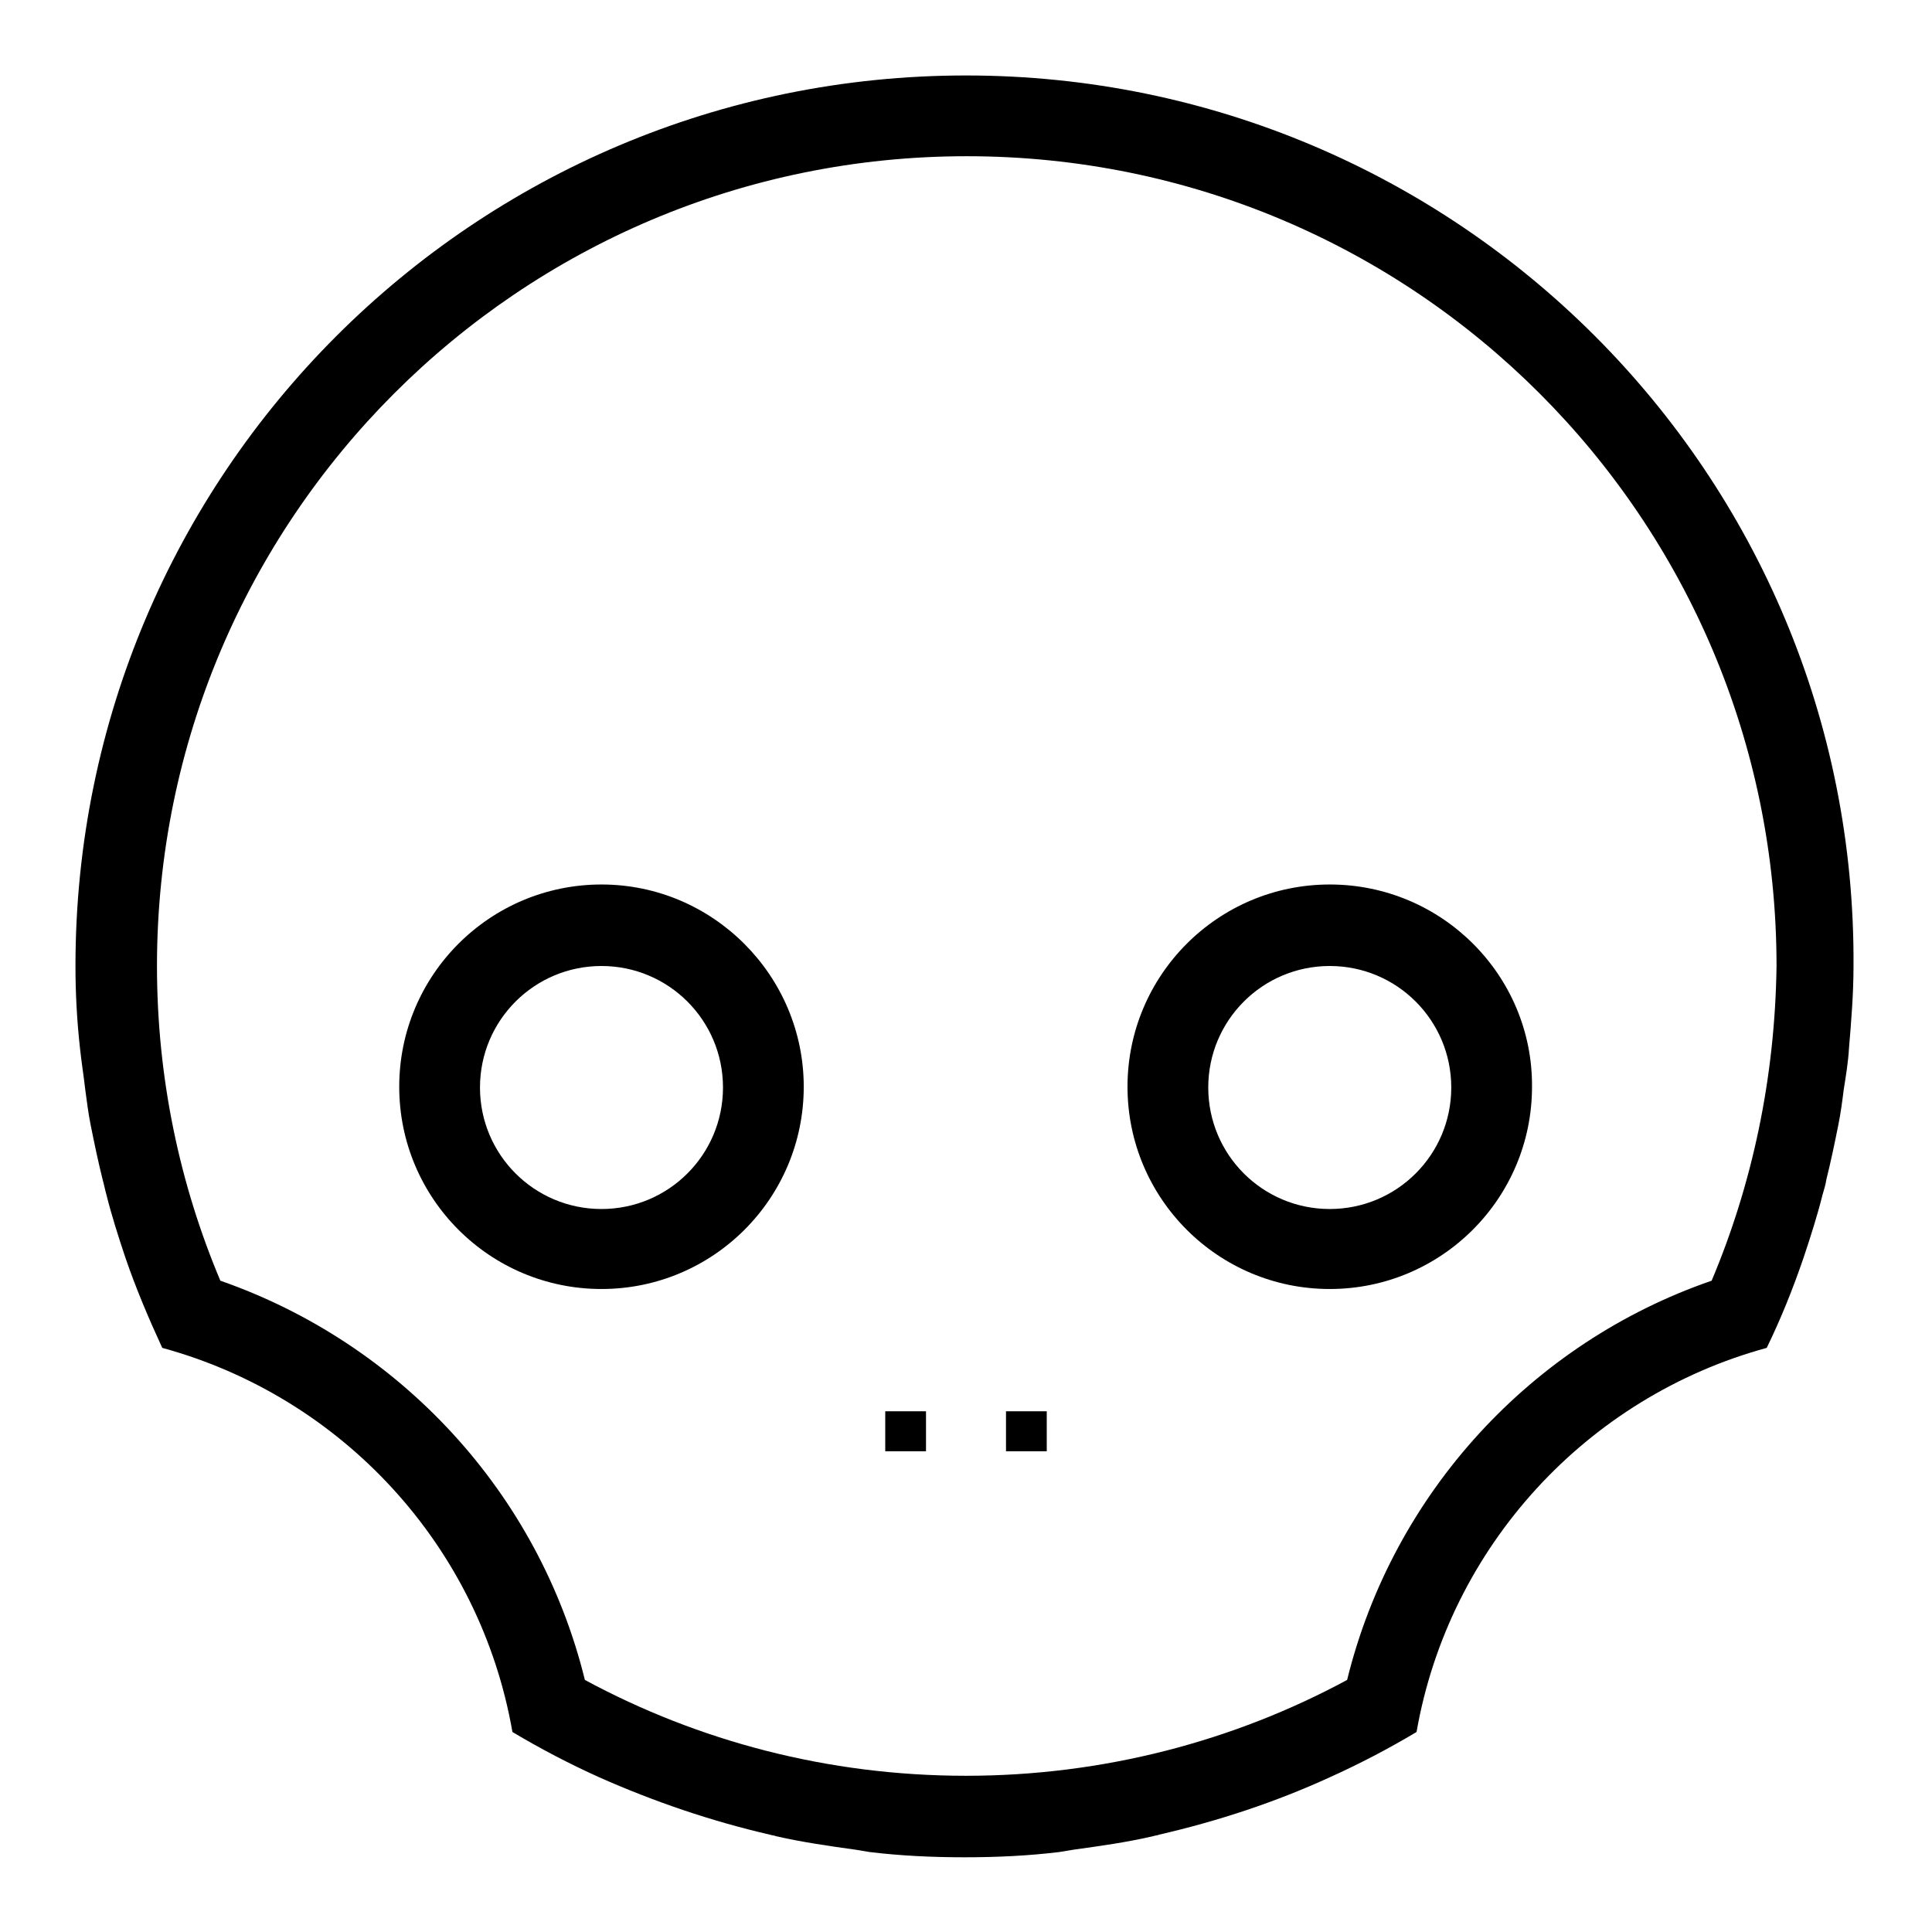 <?xml version="1.0" encoding="utf-8"?>
<!-- Svg Vector Icons : http://www.onlinewebfonts.com/icon -->
<!DOCTYPE svg PUBLIC "-//W3C//DTD SVG 1.1//EN" "http://www.w3.org/Graphics/SVG/1.1/DTD/svg11.dtd">
<svg version="1.1" xmlns="http://www.w3.org/2000/svg" xmlns:xlink="http://www.w3.org/1999/xlink" x="0px" y="0px" viewBox="0 0 256 256" enable-background="new 0 0 256 256" xml:space="preserve">
<g><g><path fill="#000000" d="M79.7,117.2c-14.8,0-26.8,12-26.8,26.8c0,14.8,12,26.8,26.8,26.8c14.8,0,26.8-12,26.8-26.8C106.5,129.3,94.5,117.2,79.7,117.2z M79.7,160.2c-8.9,0-16.1-7.2-16.1-16.1c0-8.9,7.2-16.1,16.1-16.1s16.1,7.2,16.1,16.1C95.8,153,88.6,160.2,79.7,160.2z M117.3,192.3h5.4V187h-5.4V192.3z M128,10C62.8,10,10,62.8,10,128c0,3.7,0.2,7.3,0.6,10.9c0.2,1.9,0.5,3.7,0.7,5.5c0.2,1.5,0.4,3.1,0.7,4.6c0.5,2.5,1,4.9,1.6,7.3c0.2,0.7,0.3,1.3,0.5,2c0.7,2.8,1.6,5.6,2.5,8.3c1.4,4.1,3.1,8.1,4.9,12c23.8,6.5,42.1,26.2,46.4,50.9c3.7,2.2,7.5,4.2,11.5,6c7.2,3.2,14.8,5.8,22.6,7.6c0.3,0.1,0.6,0.1,0.8,0.2c3.5,0.8,7,1.3,10.6,1.8c0.6,0.1,1.2,0.2,1.8,0.3c4.1,0.5,8.3,0.7,12.6,0.7s8.5-0.2,12.6-0.7c0.6-0.1,1.2-0.2,1.8-0.3c3.6-0.5,7.2-1,10.6-1.8c0.3-0.1,0.6-0.1,0.8-0.2c7.8-1.8,15.4-4.3,22.6-7.6c4-1.8,7.8-3.8,11.5-6c4.3-24.6,22.6-44.4,46.4-50.9c1.9-3.9,3.5-7.9,4.9-12c0.9-2.7,1.8-5.5,2.5-8.3c0.2-0.7,0.4-1.3,0.5-2c0.6-2.4,1.1-4.8,1.6-7.3c0.3-1.5,0.5-3,0.7-4.6c0.3-1.9,0.6-3.7,0.7-5.5c0.3-3.6,0.6-7.2,0.6-10.9C246,62.8,193.1,10,128,10z M226.8,169.7c-23.8,8.2-42.2,28.1-48.3,52.9c-15,8.1-32.3,12.7-50.5,12.7c-18.3,0-35.5-4.6-50.5-12.7c-6.1-24.8-24.5-44.6-48.3-52.9c-5.4-12.8-8.4-26.9-8.4-41.7c0-59.2,48-107.3,107.3-107.3s107.3,48,107.3,107.3C235.2,142.8,232.2,156.9,226.8,169.7z M133.3,192.3h5.4V187h-5.4V192.3z M176.2,117.2c-14.8,0-26.8,12-26.8,26.8c0,14.8,12,26.8,26.8,26.8s26.8-12,26.8-26.8C203.1,129.3,191.1,117.2,176.2,117.2z M176.2,160.2c-8.9,0-16.1-7.2-16.1-16.1c0-8.9,7.2-16.1,16.1-16.1c8.9,0,16.1,7.2,16.1,16.1C192.3,153,185.1,160.2,176.2,160.2z"/></g></g>
</svg>